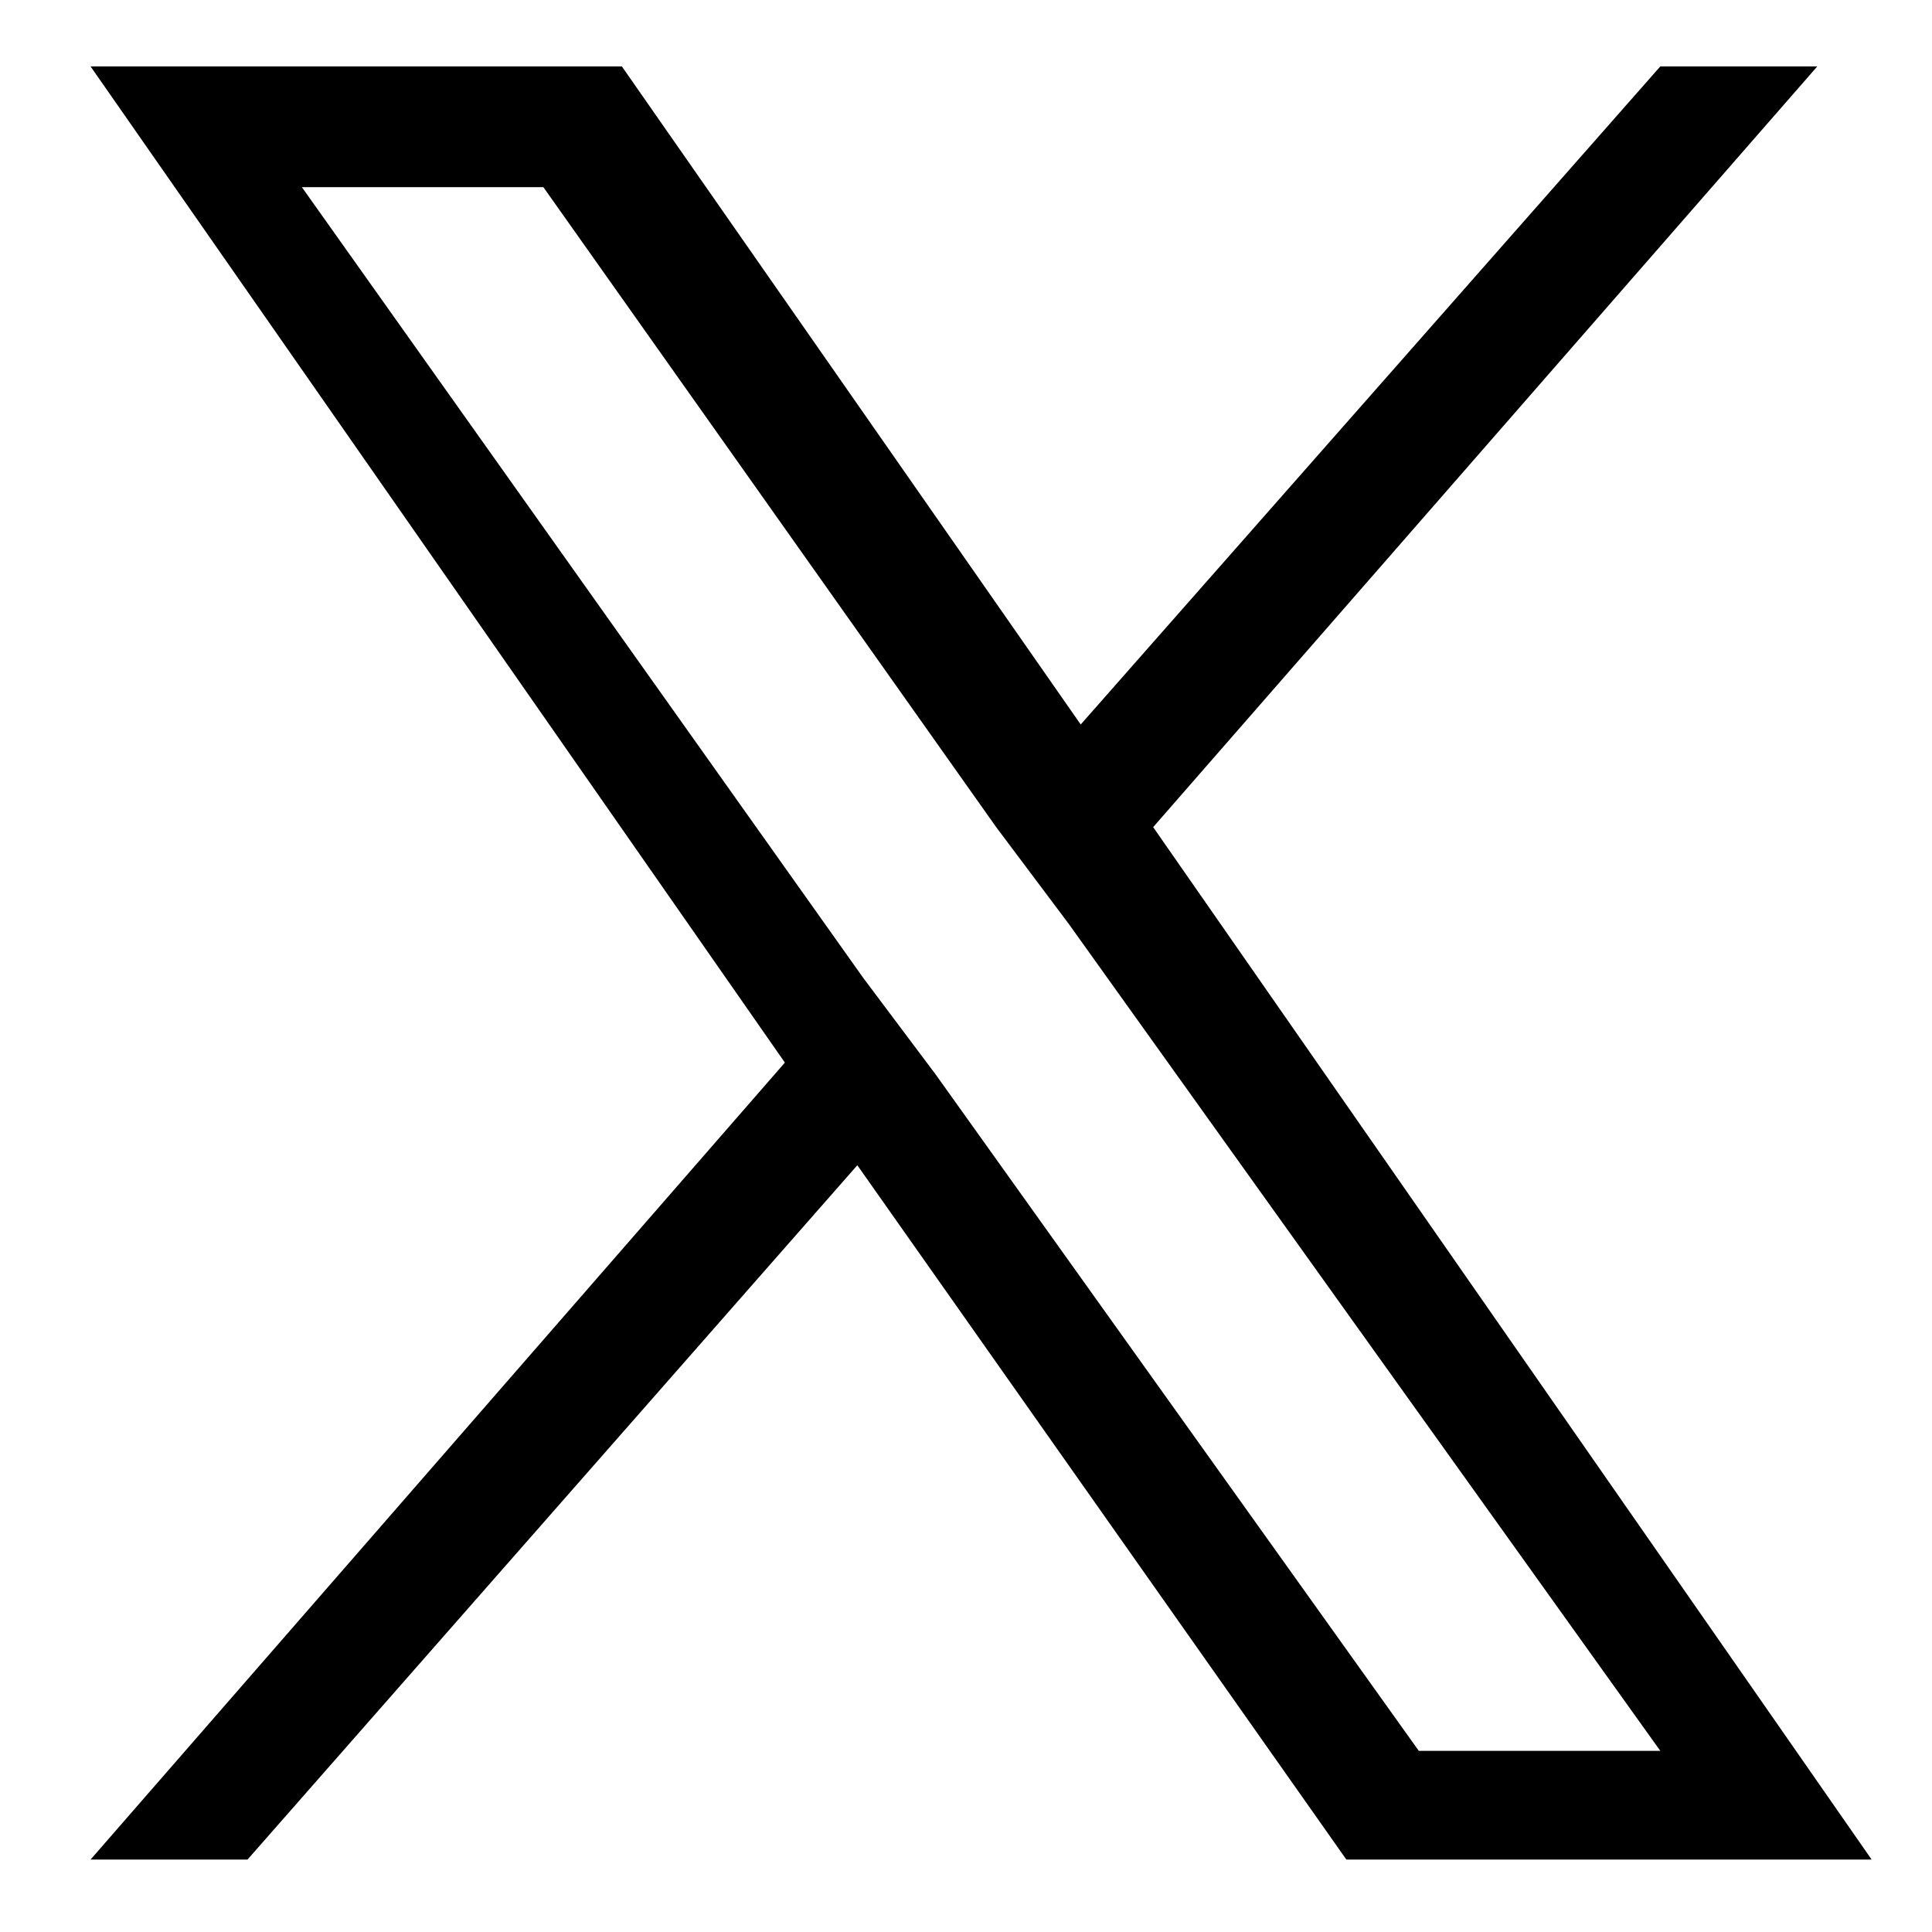 <?xml version="1.0" encoding="utf-8"?>
<!-- Generator: Adobe Illustrator 29.5.1, SVG Export Plug-In . SVG Version: 9.03 Build 0)  -->
<svg version="1.0" id="Layer_1" xmlns="http://www.w3.org/2000/svg" xmlns:xlink="http://www.w3.org/1999/xlink" x="0px" y="0px"
	 viewBox="0 0 32 32" style="enable-background:new 0 0 32 32;" xml:space="preserve">
<path id="path1-7" d="M19.1,13.7l11-12.6h-2.6L17.9,12L10.3,1.1H1.5L13,17.6L1.5,30.8h2.6l10.1-11.5l8.1,11.5H31L19.1,13.7z
	 M15.5,17.8l-1.2-1.6L5,3.1h4l7.5,10.6l1.2,1.6L27.5,29h-4L15.5,17.8z"/>
</svg>
